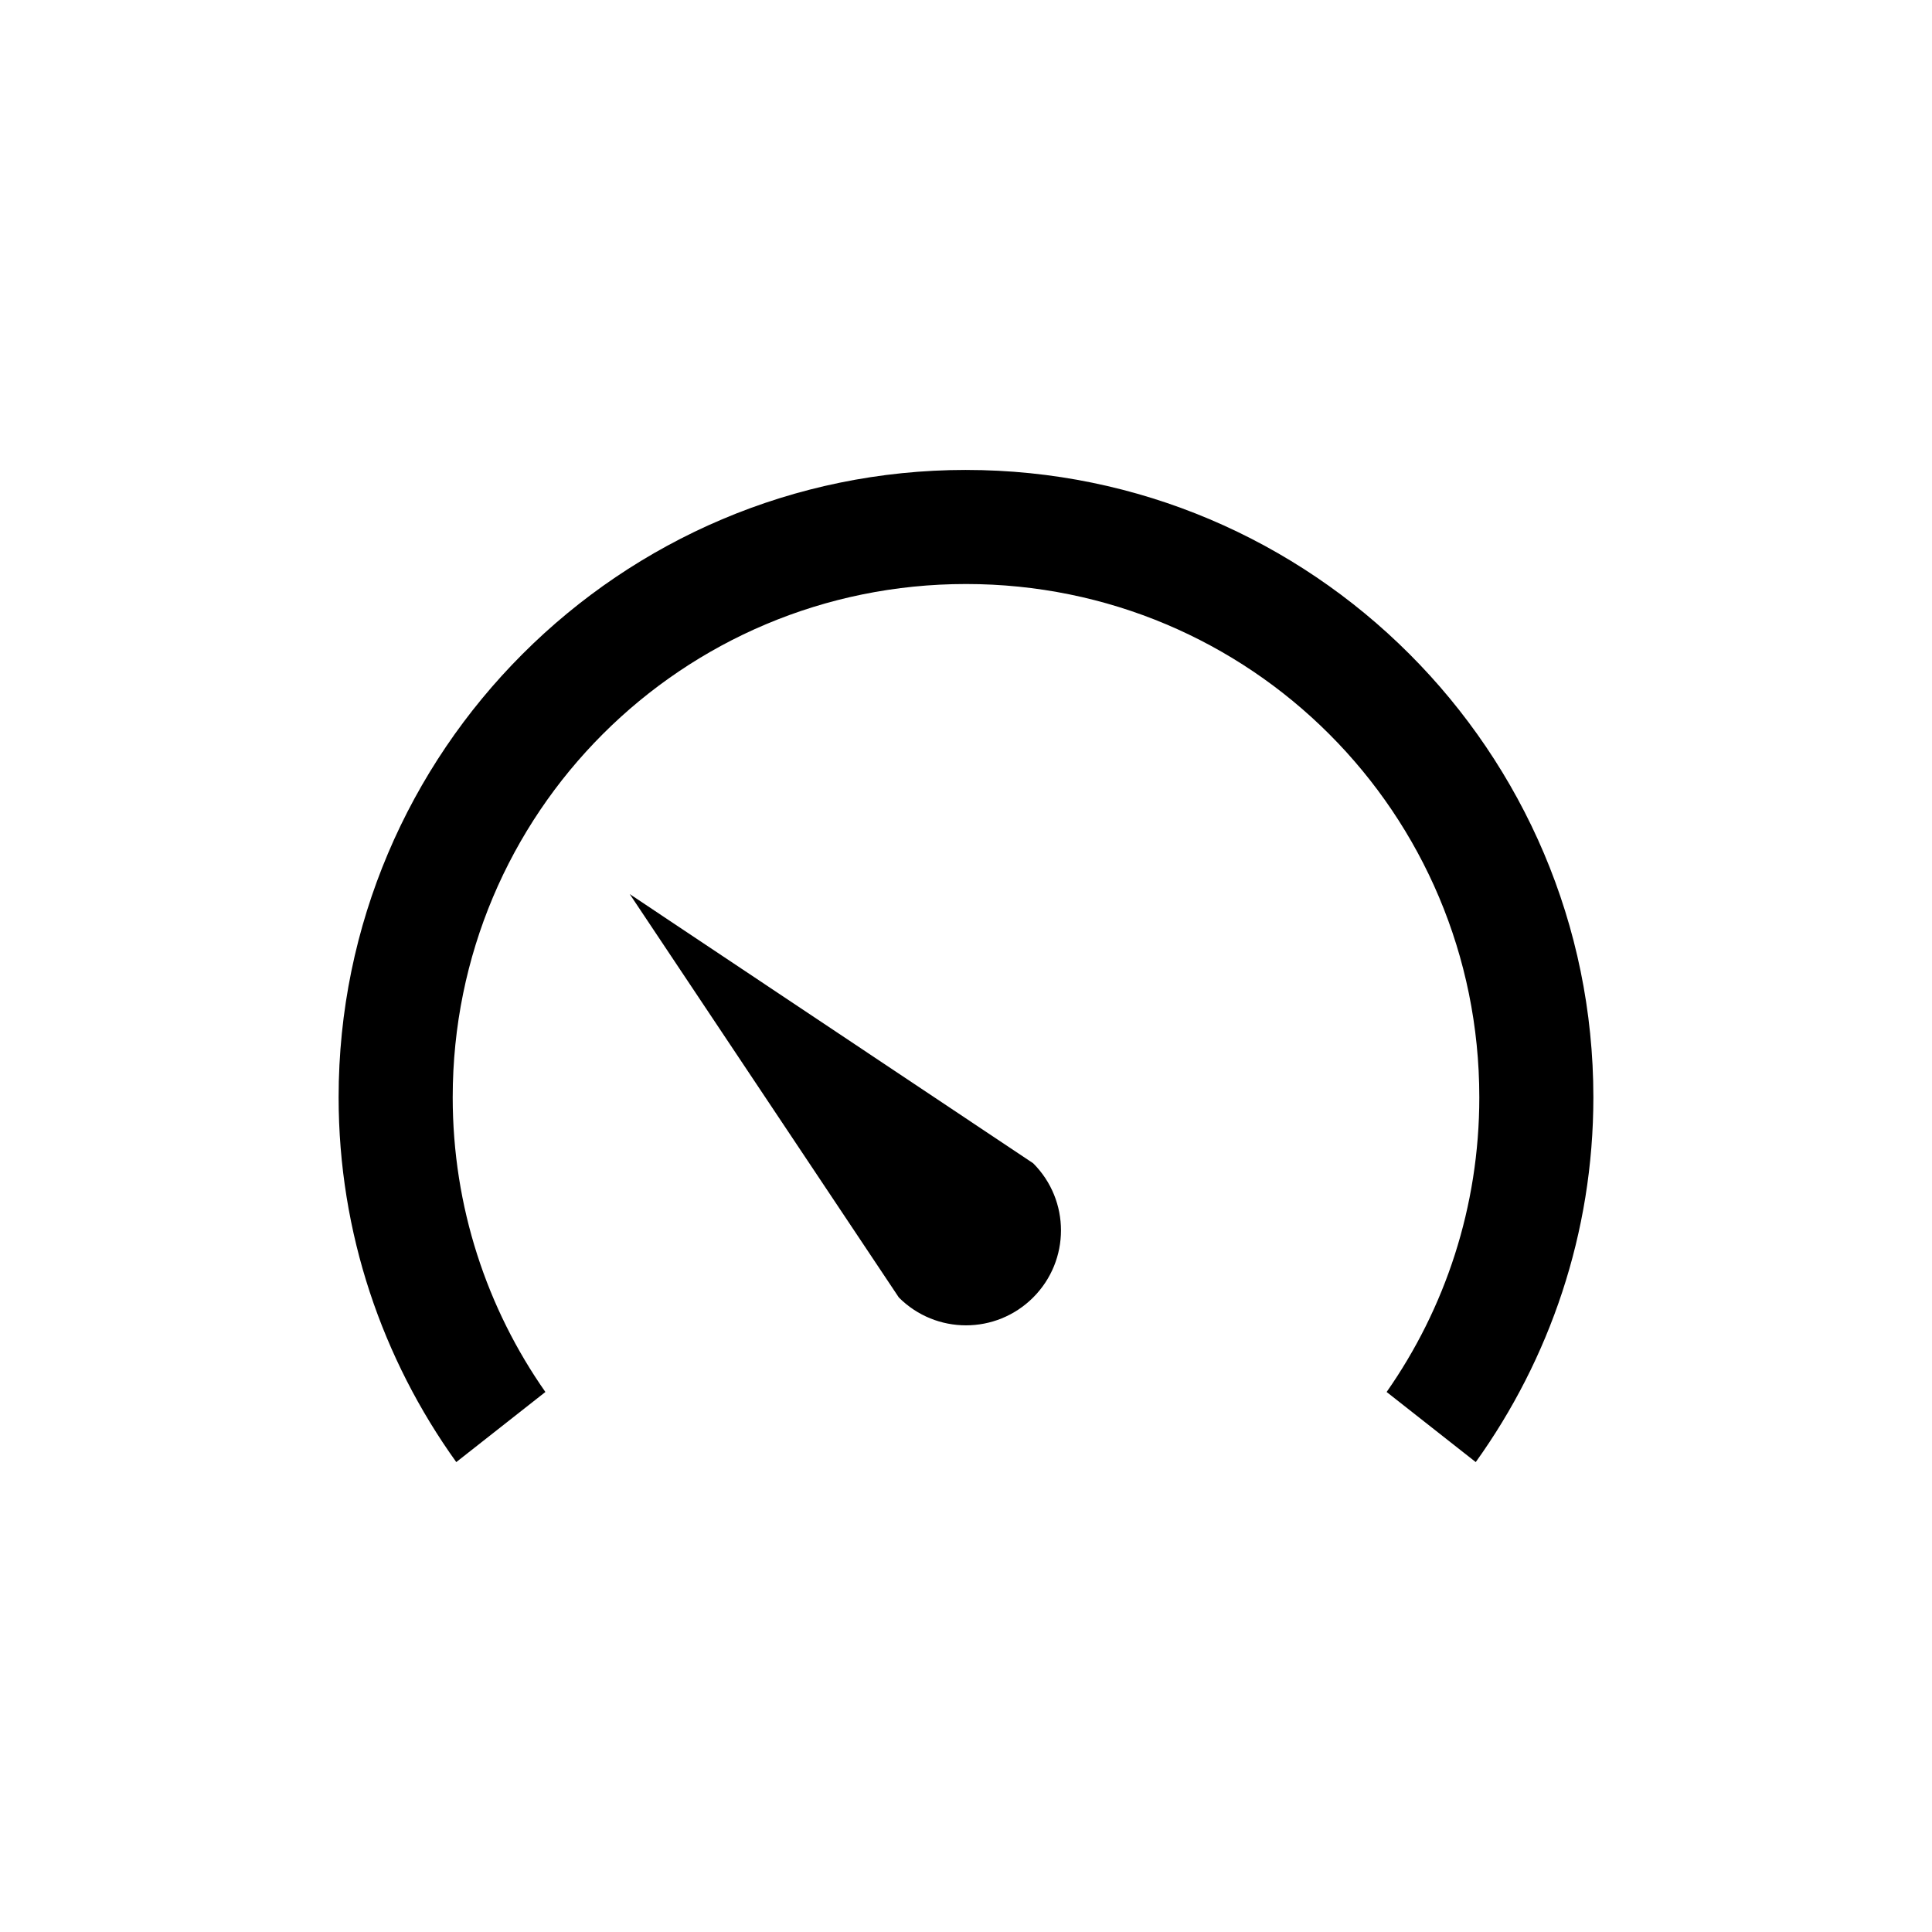 <?xml version="1.0" encoding="UTF-8"?>
<!-- Uploaded to: SVG Repo, www.svgrepo.com, Generator: SVG Repo Mixer Tools -->
<svg fill="#000000" width="800px" height="800px" version="1.1" viewBox="144 144 512 512" xmlns="http://www.w3.org/2000/svg">
 <path d="m400 268.54c91.641 0 166.26 74.613 166.26 166.26 0 36.016-11.621 69.406-31.172 96.668l-23.617-18.578c15.461-22.078 24.562-49.004 24.562-78.09 0-75.305-60.723-136.03-136.03-136.03-75.305 0-136.03 60.723-136.03 136.03 0 29.086 9.102 56.012 24.562 78.09l-23.617 18.578c-19.562-27.266-31.18-60.656-31.18-96.672 0-91.641 74.613-166.26 166.26-166.26zm-89.109 112.41 106.9 71.32c9.84 9.836 9.84 25.742 0 35.582-9.836 9.836-25.746 9.836-35.582 0l-71.324-106.91z"/>
</svg>